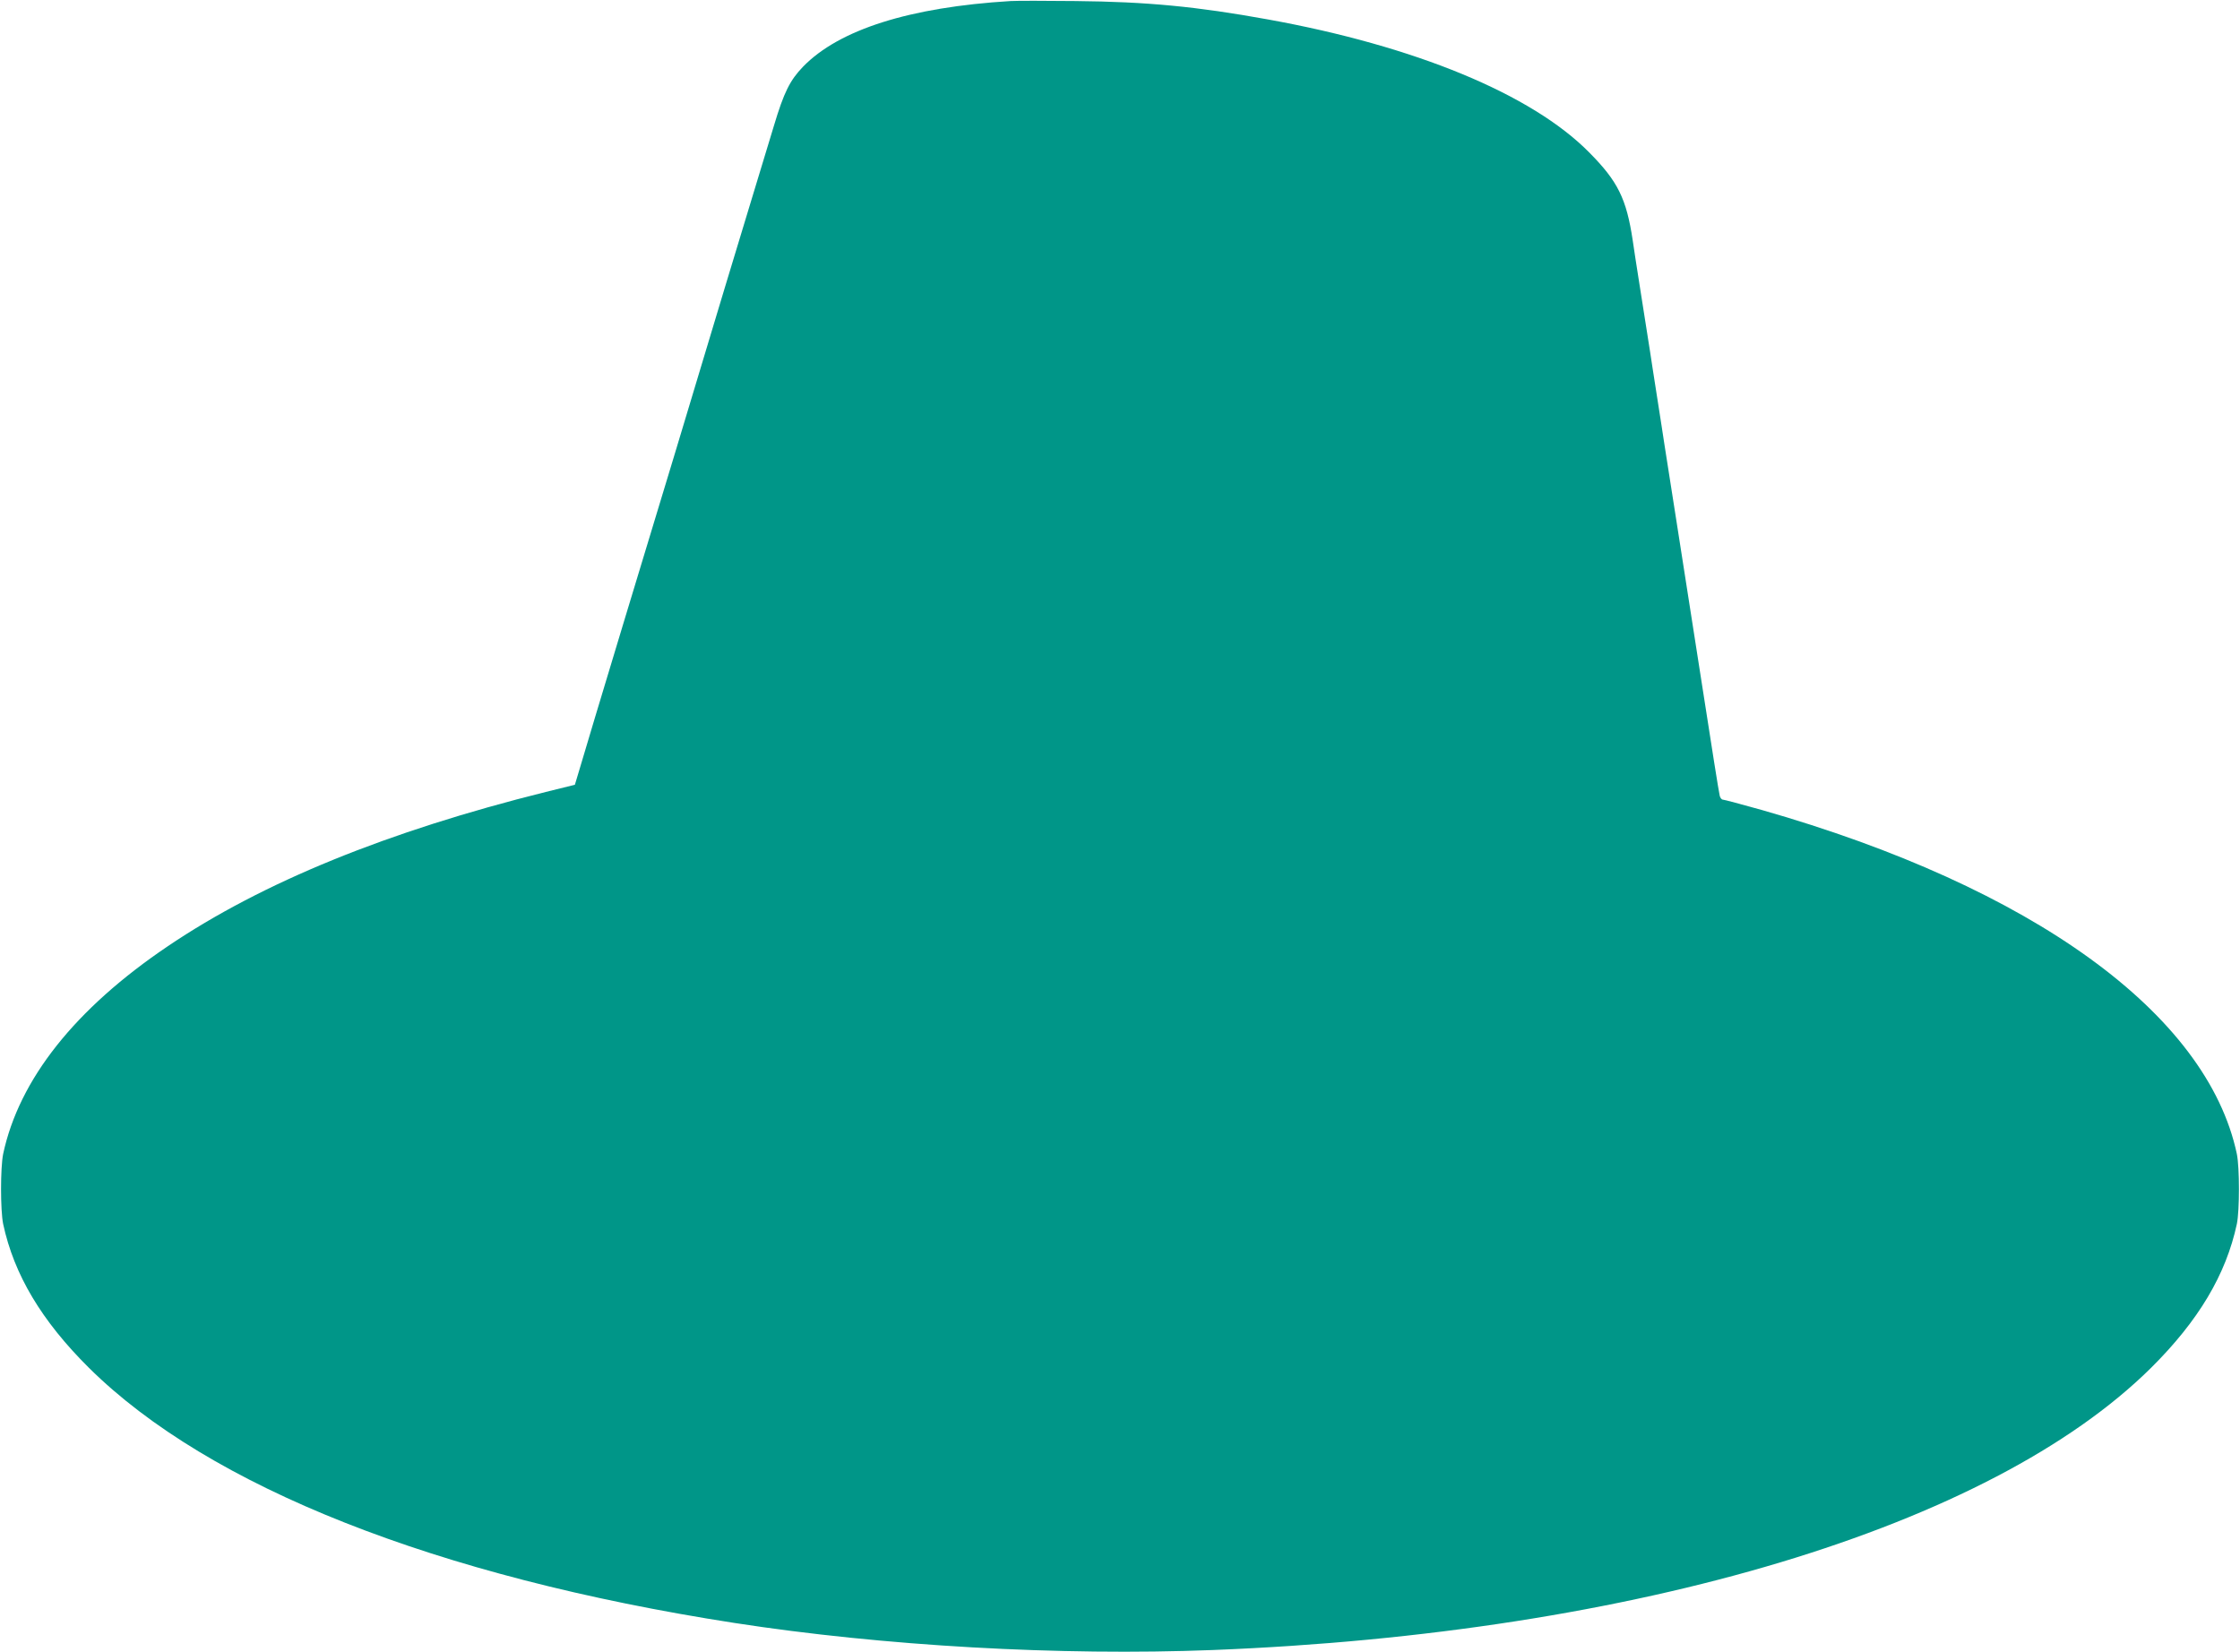 <?xml version="1.0" standalone="no"?>
<!DOCTYPE svg PUBLIC "-//W3C//DTD SVG 20010904//EN"
 "http://www.w3.org/TR/2001/REC-SVG-20010904/DTD/svg10.dtd">
<svg version="1.0" xmlns="http://www.w3.org/2000/svg"
 width="1280pt" height="944pt" viewBox="0 0 1280 944"
 preserveAspectRatio="xMidYMid meet">
<g transform="translate(0,944) scale(0.1,-0.1)"
fill="#009688" stroke="none">
<path d="M5775 9434 c-577 -35 -980 -163 -1186 -375 -75 -78 -109 -145 -167
-339 -28 -91 -87 -286 -132 -435 -45 -148 -111 -367 -147 -485 -35 -118 -100
-332 -143 -475 -43 -143 -108 -357 -143 -475 -36 -118 -102 -336 -147 -485
-45 -148 -111 -367 -147 -485 -128 -423 -225 -746 -251 -835 l-27 -90 -166
-41 c-903 -225 -1619 -516 -2159 -881 -531 -358 -851 -762 -942 -1188 -16 -78
-16 -323 0 -400 62 -290 220 -554 490 -822 687 -681 1986 -1194 3687 -1458
853 -132 1862 -189 2735 -155 2419 95 4445 704 5362 1613 270 268 428 532 490
822 16 77 16 322 0 400 -170 802 -1167 1524 -2715 1966 -115 32 -215 59 -222
59 -7 0 -15 10 -18 22 -5 19 -48 292 -97 608 -5 30 -27 174 -50 320 -23 146
-45 290 -50 320 -5 30 -27 174 -50 320 -44 278 -52 334 -69 440 -5 36 -24 155
-41 265 -17 110 -36 229 -41 265 -18 116 -27 172 -59 375 -17 110 -36 227 -40
260 -36 240 -85 339 -250 505 -328 332 -994 607 -1835 759 -408 74 -691 101
-1100 105 -170 2 -337 2 -370 0z"/>
</g>
</svg>
